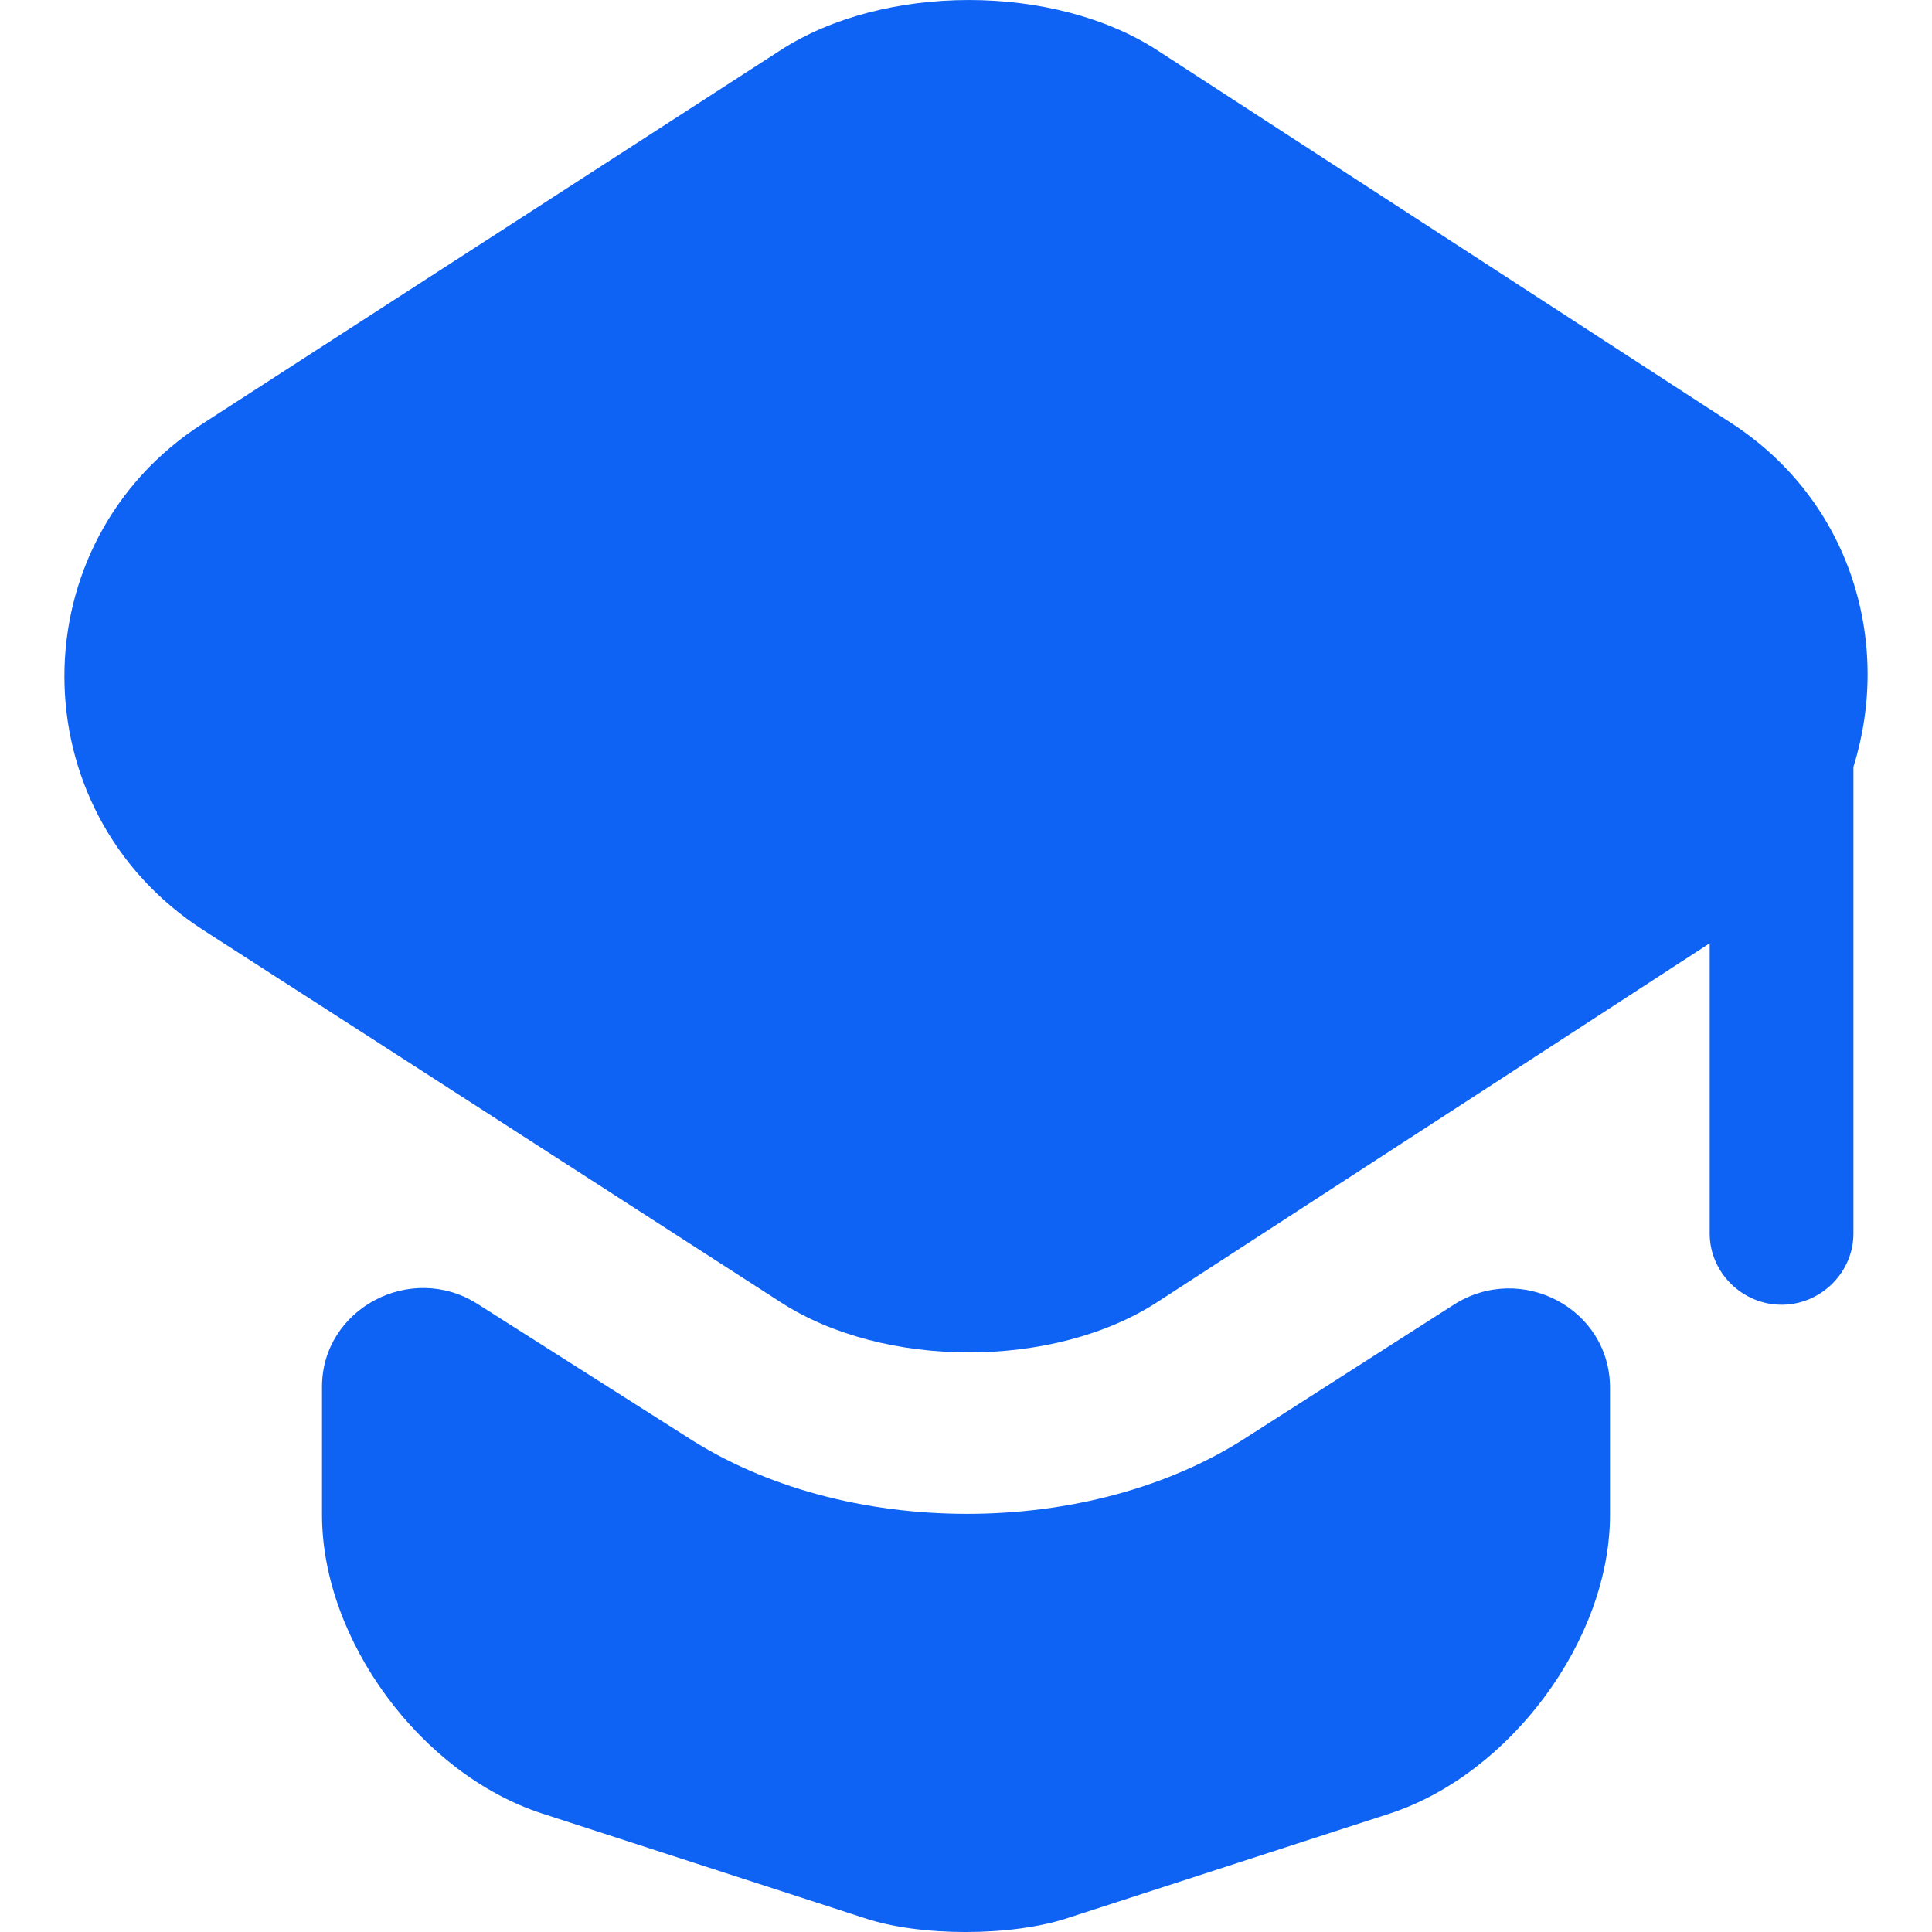 <svg width="30" height="30" viewBox="0 0 30 30" fill="none" xmlns="http://www.w3.org/2000/svg">
<path d="M22.57 20.262C23.621 19.589 25 20.323 25 21.548V23.522C25 25.466 23.448 27.547 21.583 28.16L16.583 29.782C15.705 30.073 14.279 30.073 13.417 29.782L8.417 28.16C6.536 27.547 5 25.466 5 23.522V21.533C5 20.323 6.379 19.589 7.414 20.247L10.643 22.298C11.881 23.109 13.448 23.507 15.016 23.507C16.583 23.507 18.151 23.109 19.389 22.298L22.57 20.262Z" fill="#0E63F4"/>
<path d="M26.89 6.574L17.976 0.784C16.369 -0.261 13.72 -0.261 12.113 0.784L3.154 6.574C0.282 8.415 0.282 12.585 3.154 14.441L5.535 15.973L12.113 20.215C13.72 21.262 16.369 21.262 17.976 20.215L24.509 15.973L26.548 14.647V19.155C26.548 19.759 27.054 20.26 27.664 20.26C28.274 20.26 28.78 19.759 28.78 19.155V11.907C29.376 10.007 28.765 7.797 26.89 6.574Z" fill="#0E63F4"/>
</svg>
